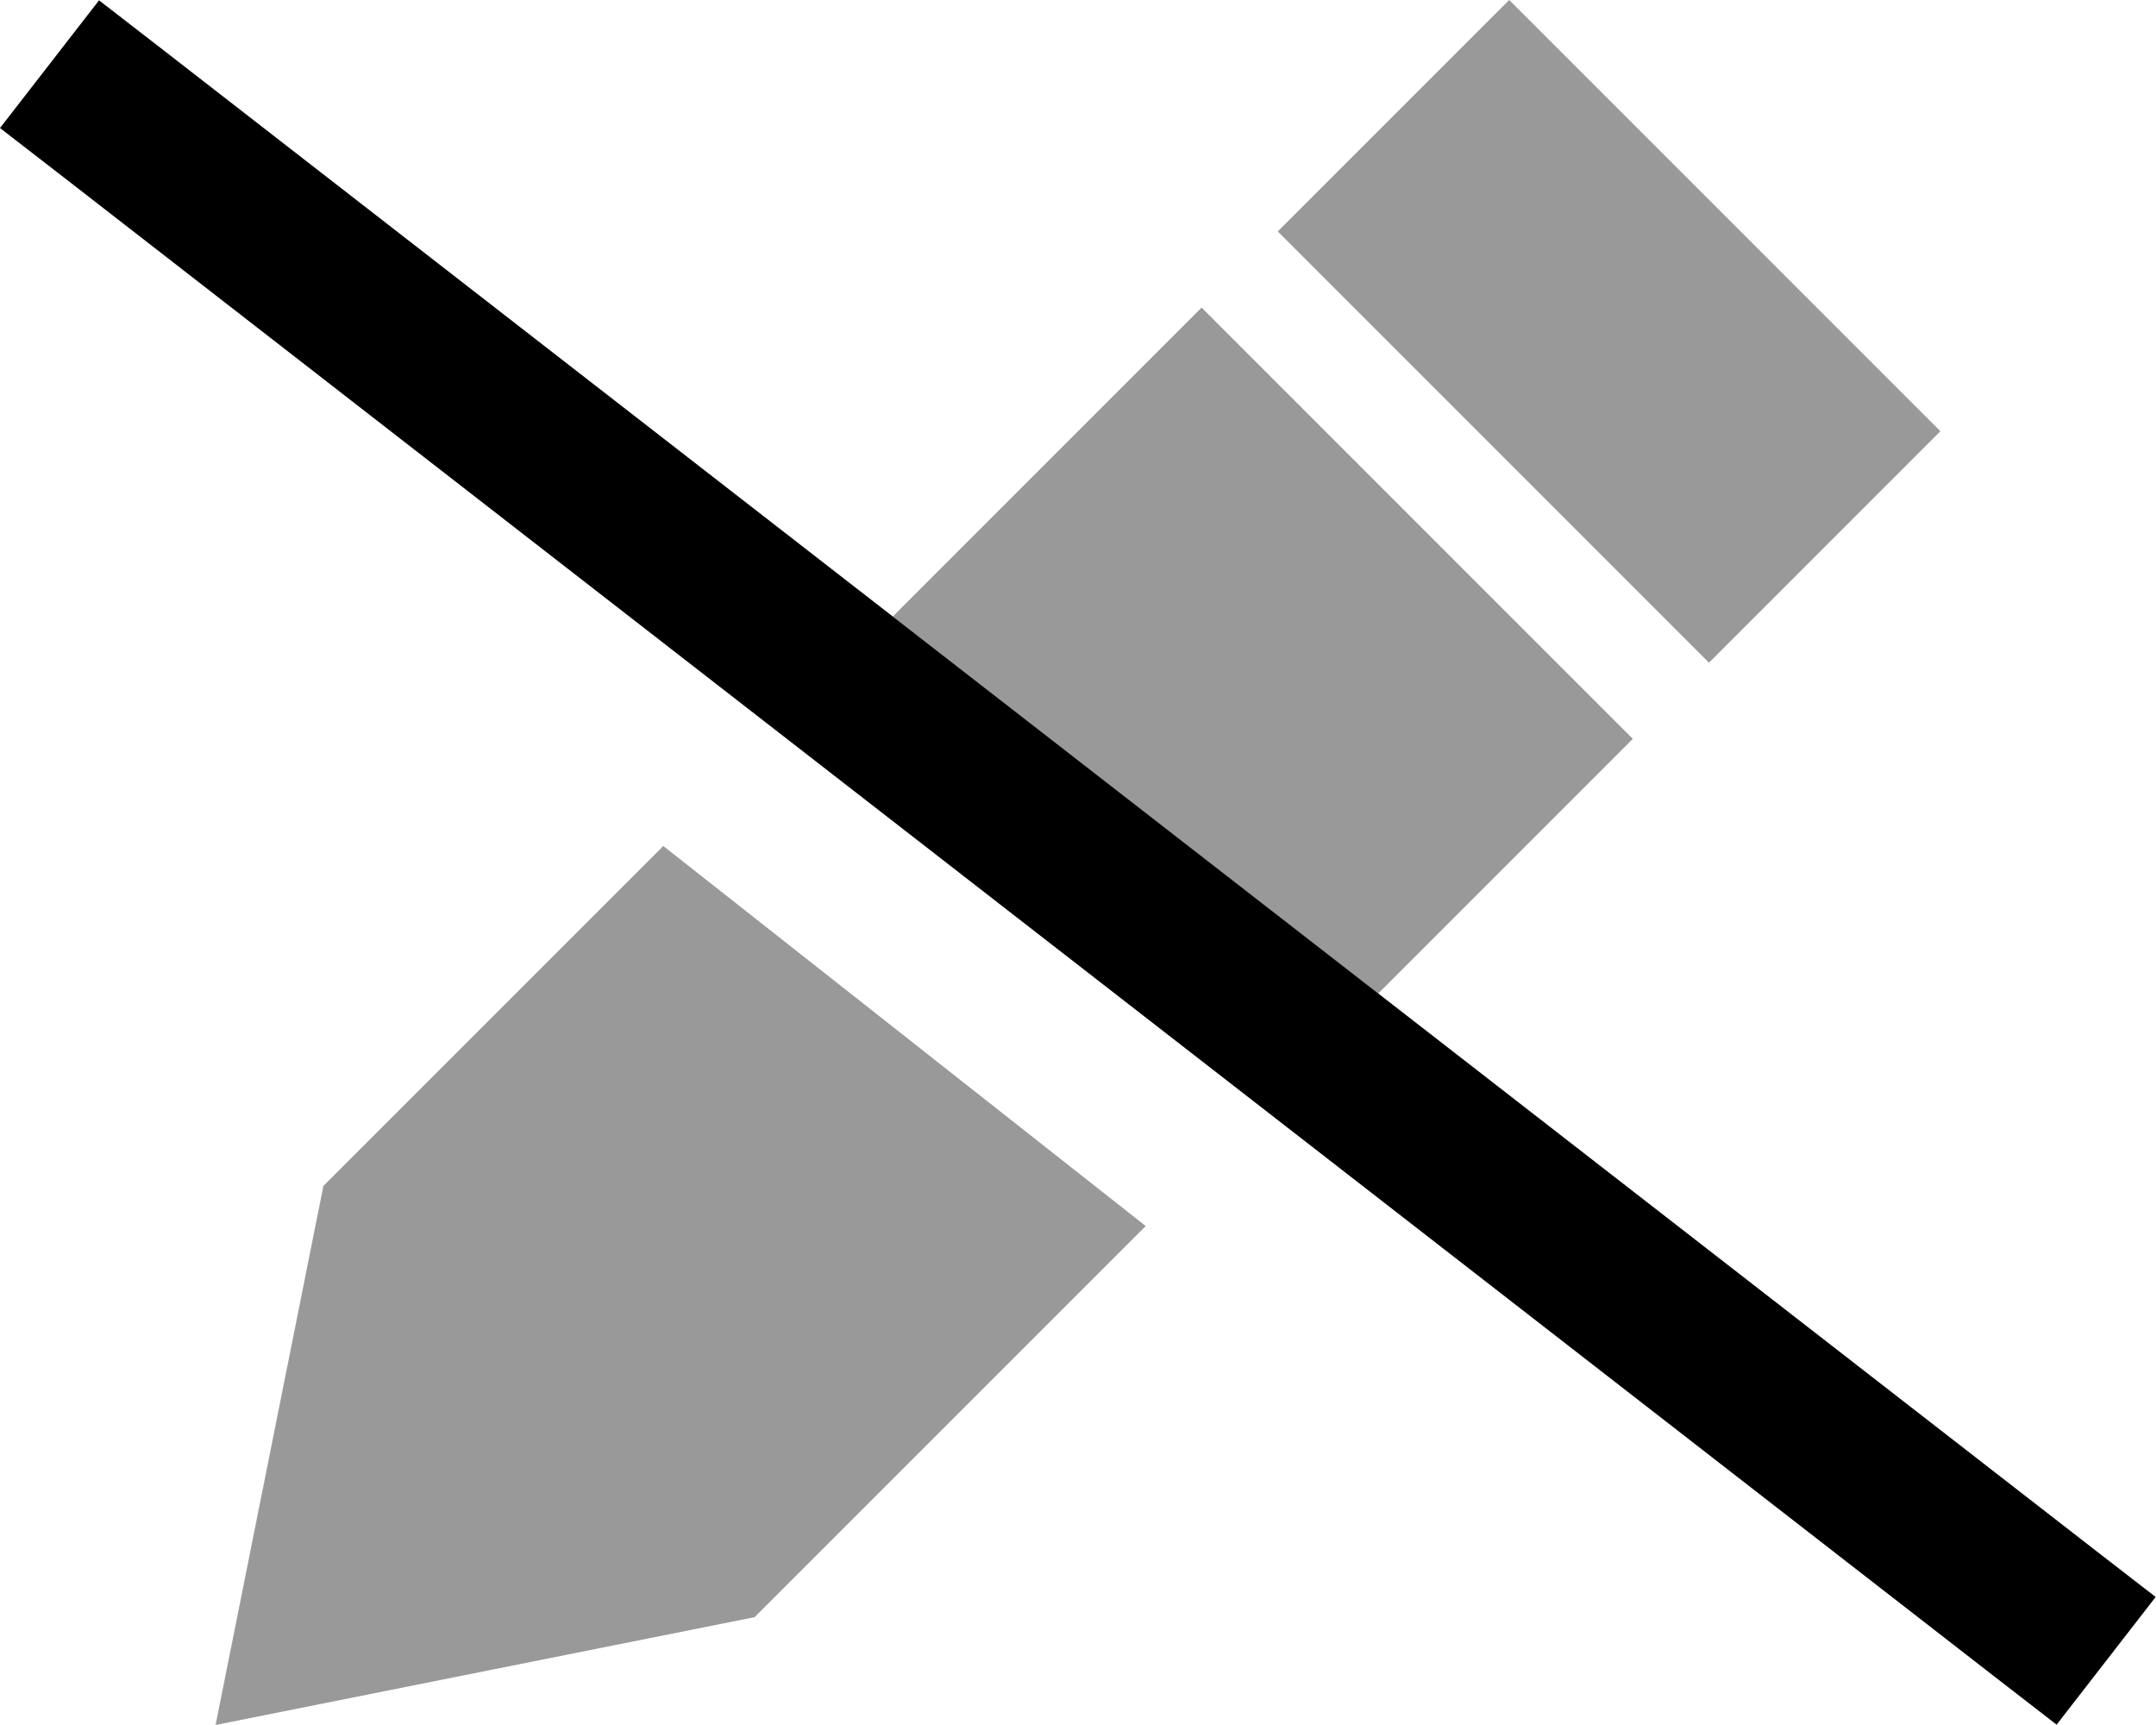<svg xmlns="http://www.w3.org/2000/svg" viewBox="0 0 640 512"><!--! Font Awesome Pro 6.7.1 by @fontawesome - https://fontawesome.com License - https://fontawesome.com/license (Commercial License) Copyright 2024 Fonticons, Inc. --><defs><style>.fa-secondary{opacity:.4}</style></defs><path class="fa-secondary" d="M64 512l160-32L340.1 363.9 196.9 251.1 96 352 64 512zM265 183c48 37.3 96.1 74.6 144.1 111.9l75.6-75.6-128-128L265 183zM379.3 68.7l128 128L576 128 448 0 379.3 68.7z"/><path class="fa-primary" d="M29.4 .1l19 14.7L620.9 459.3l19 14.7-29.4 37.9-19-14.7L19 52.7 0 38 29.4 .1z"/></svg>